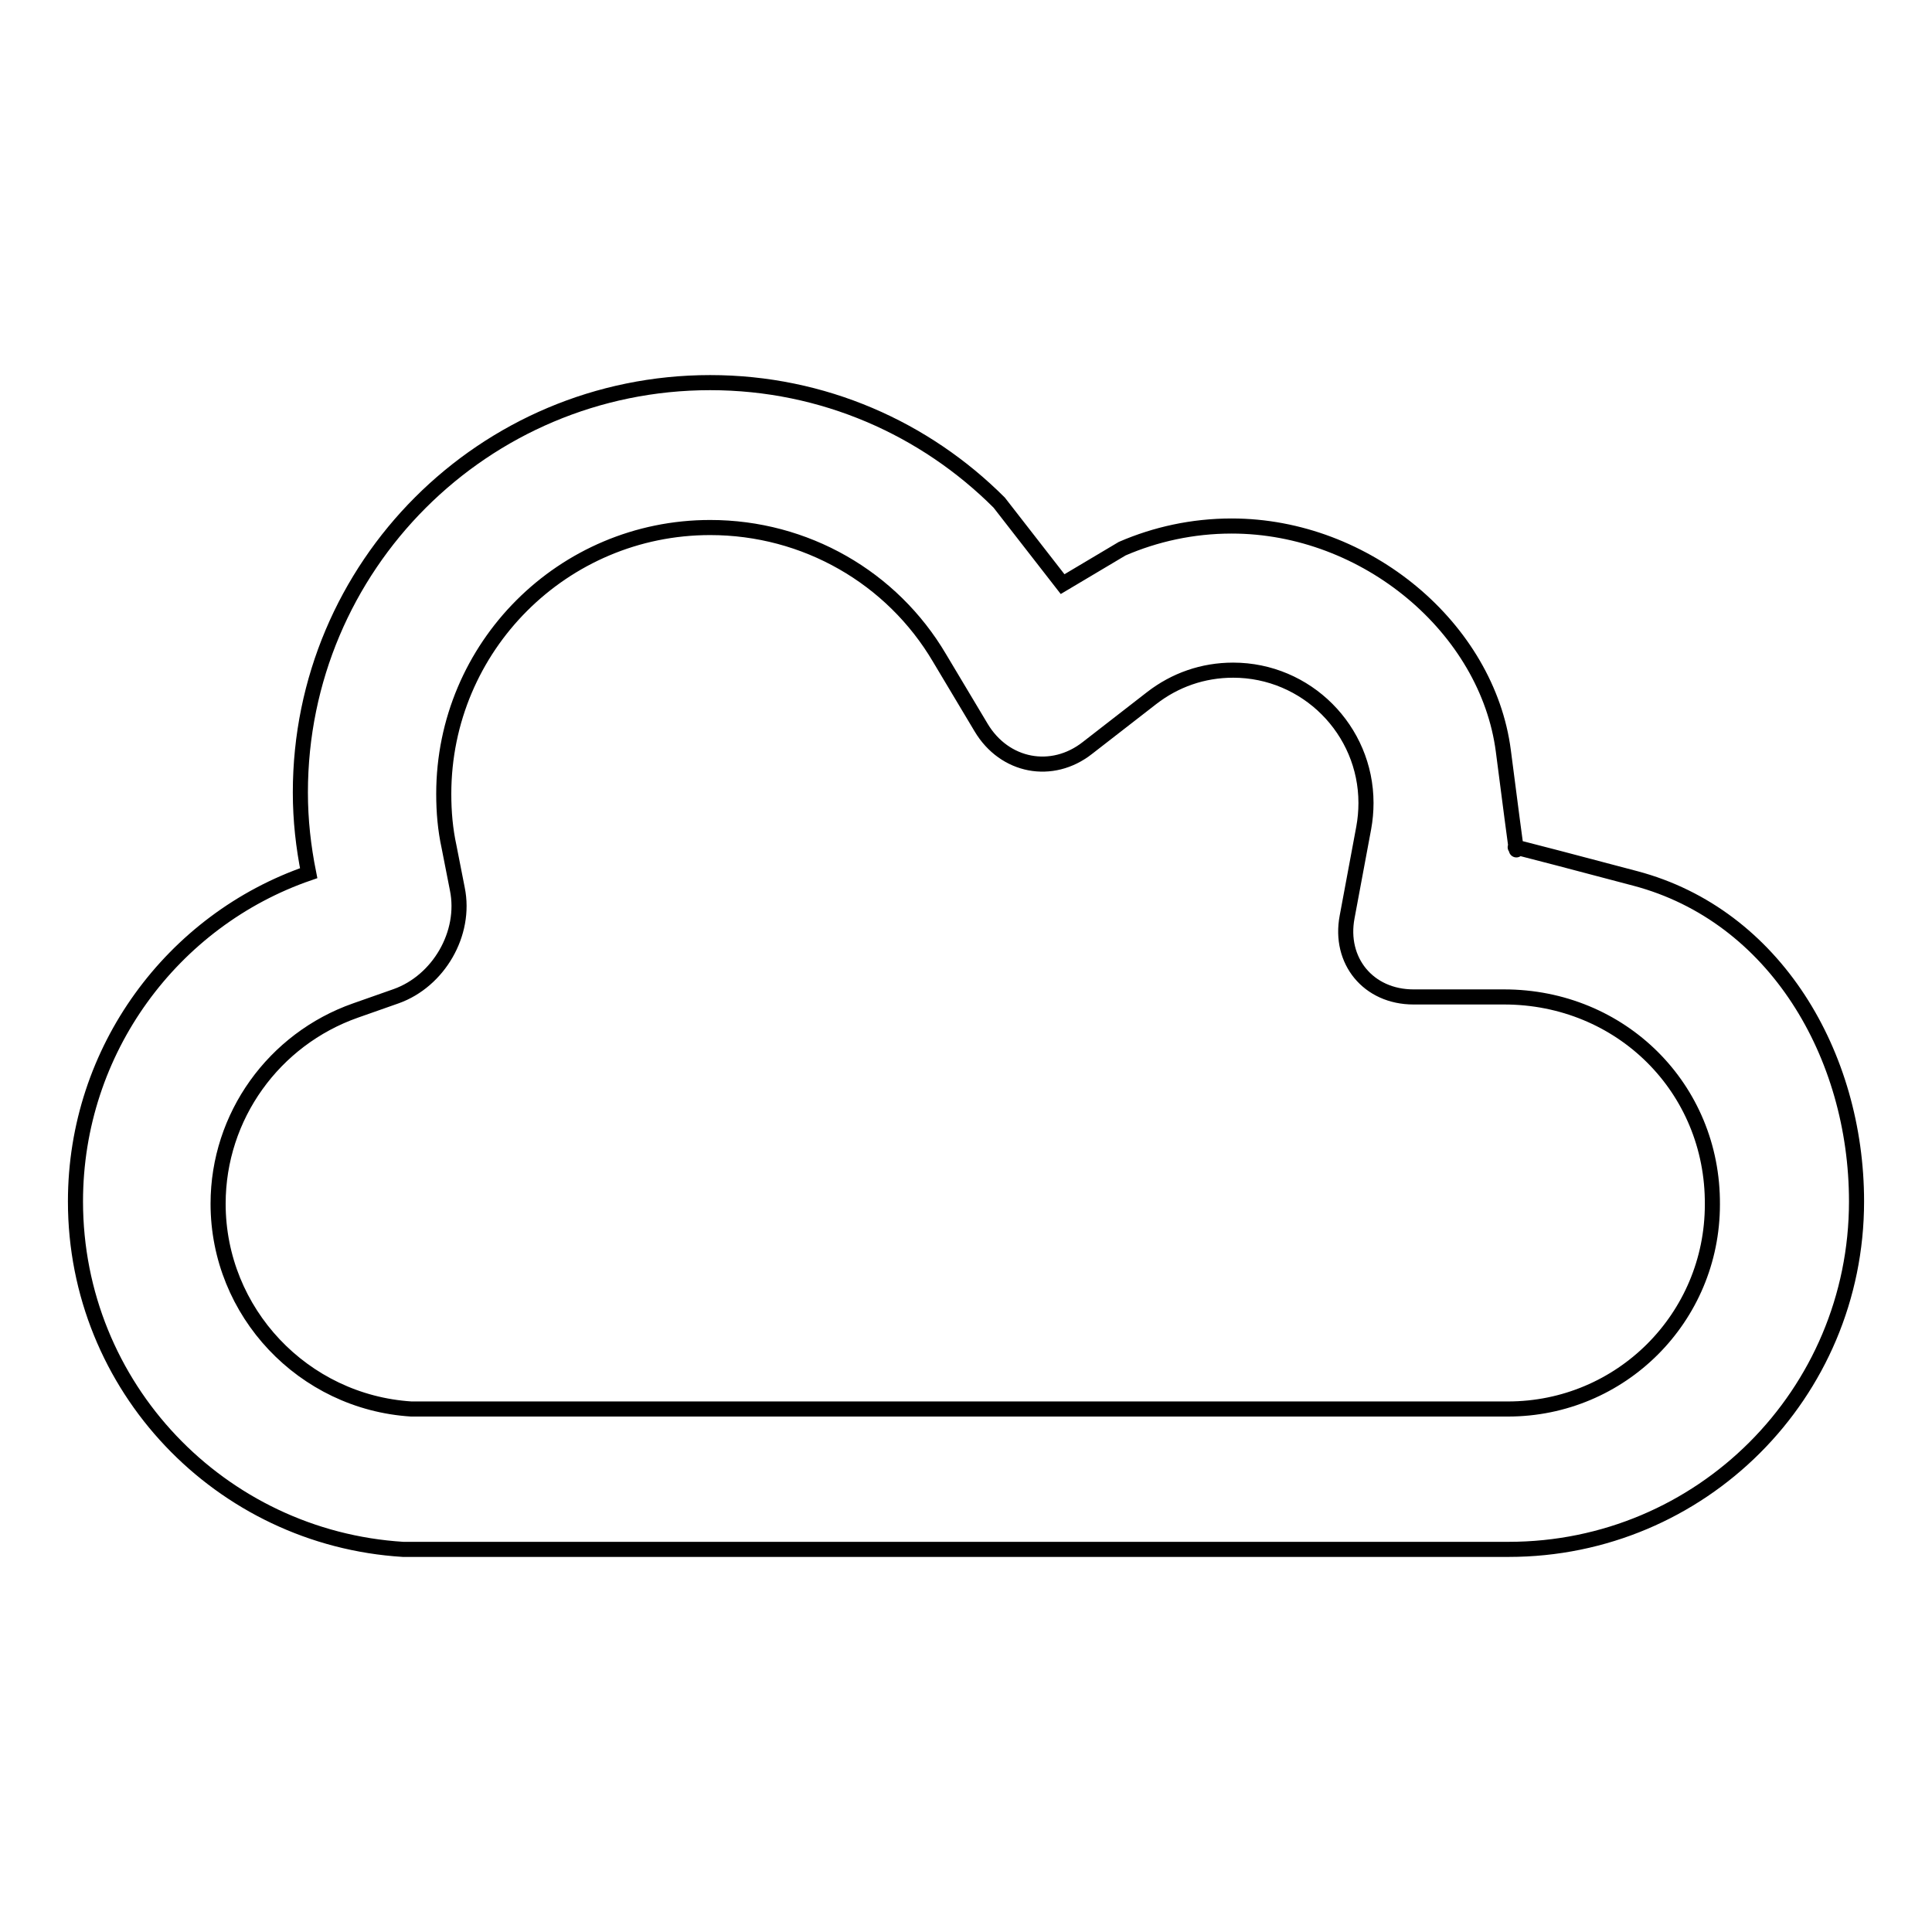 <?xml version="1.0" encoding="utf-8"?>
<!-- Svg Vector Icons : http://www.onlinewebfonts.com/icon -->
<!DOCTYPE svg PUBLIC "-//W3C//DTD SVG 1.1//EN" "http://www.w3.org/Graphics/SVG/1.1/DTD/svg11.dtd">
<svg version="1.1" xmlns="http://www.w3.org/2000/svg" xmlns:xlink="http://www.w3.org/1999/xlink" x="0px" y="0px" viewBox="0 0 256 256" enable-background="new 0 0 256 256" xml:space="preserve">
<g> <path stroke-width="2" fill-opacity="0" stroke="#000000"  d="M199.3,132.1l-12,0c-6,0-9.9-4.8-8.8-10.6l2.2-11.8c0.2-1.1,0.3-2.2,0.3-3.3c0-9.7-7.9-17.6-17.6-17.6 c-4,0-7.7,1.3-10.8,3.7l-8.5,6.6c-4.7,3.7-11,2.5-14.1-2.7l-5.5-9.2c-6.3-10.7-17.8-17.3-30.4-17.3c-19.5,0-35.3,15.8-35.3,35.3 c0,2.4,0.2,4.7,0.7,7l1.1,5.6c1.2,5.9-2.5,12.2-8.1,14.2l-5.4,1.9c-10.8,3.8-18.2,14-18.2,25.6c0,14.4,11.3,26.3,25.6,27.2l145.3,0 c15,0,27.1-12.1,27.1-27.1C227,144.2,214.8,132.1,199.3,132.1z M200.9,112.3c0,0-2.7-0.8,15.8,4.1c18.5,4.9,29.3,23.4,29.3,42.8 c0,25.5-20.6,46.1-46.1,46.1H53.4C29.2,203.8,10,183.8,10,159.2c0-20.1,12.9-37.3,30.9-43.5c-0.7-3.5-1.1-7-1.1-10.7 c0-30,24.3-54.3,54.3-54.3c15,0,28.5,6.1,38.3,15.9l8.4,10.8l7.9-4.7c4.4-1.9,9.3-3,14.5-3c17.9,0,33.9,13.6,36,29.8 C201.3,115.8,200.9,112.3,200.9,112.3z"/></g>
</svg>